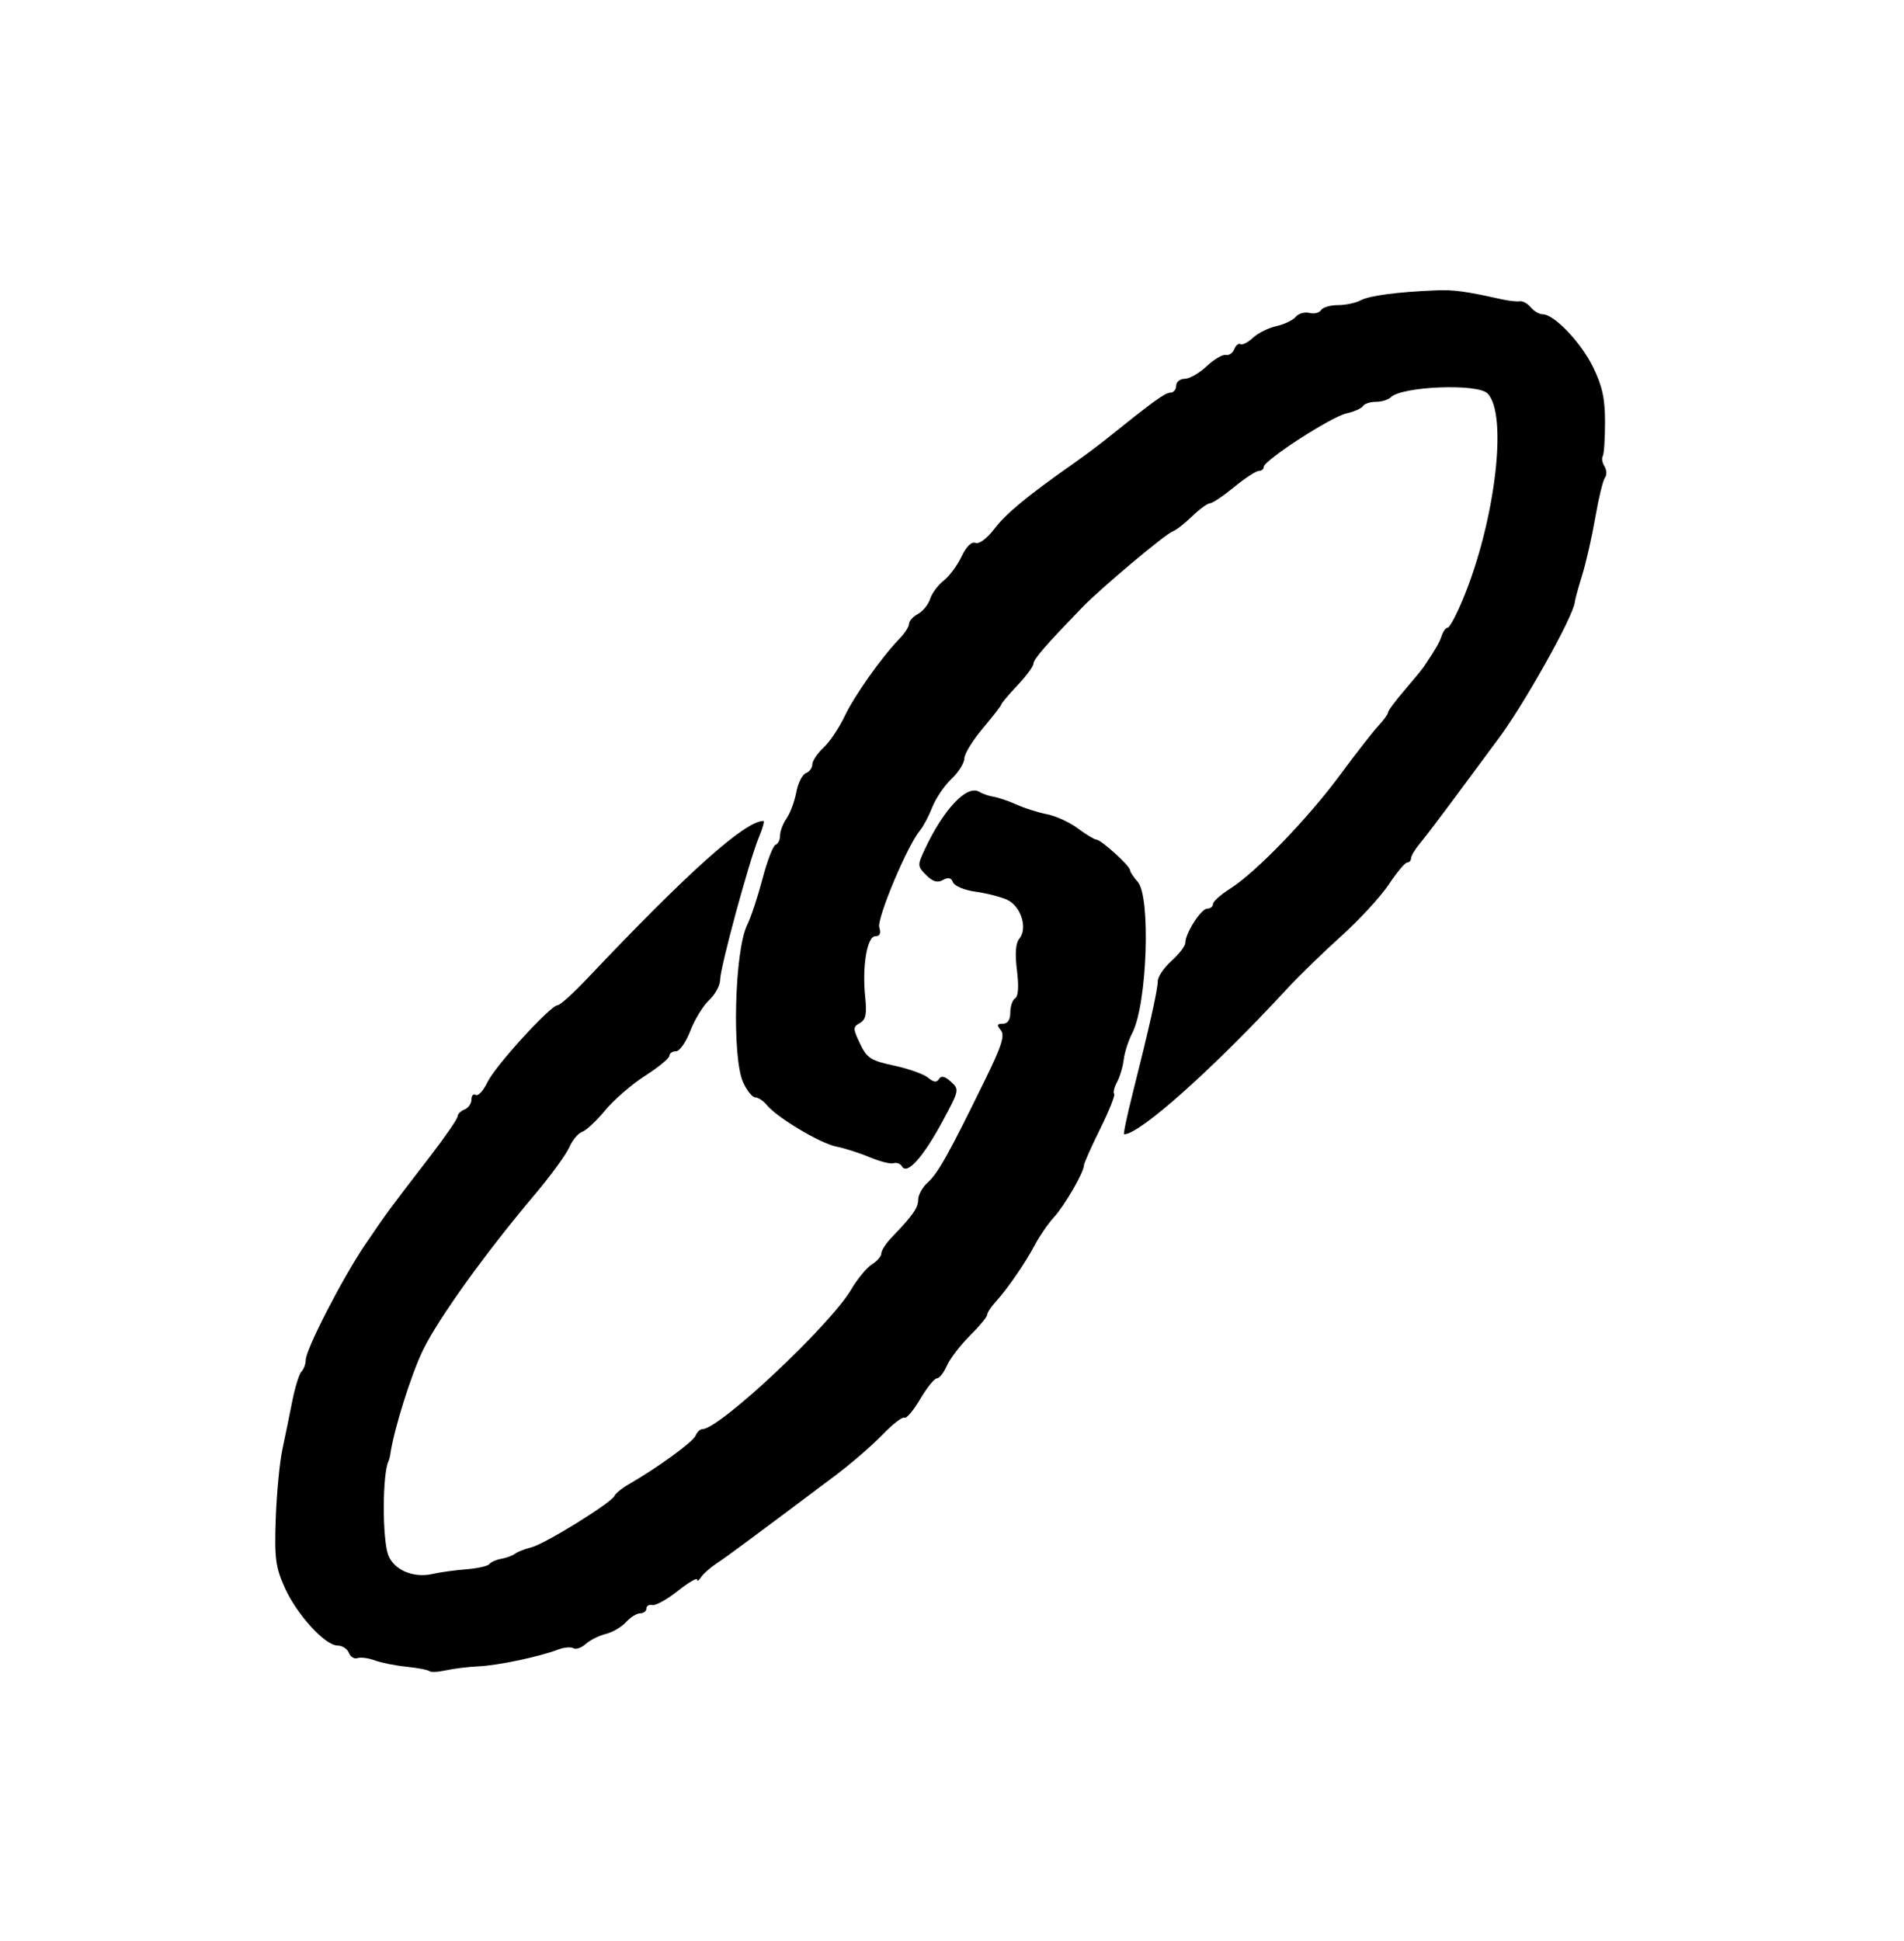 <?xml version="1.0" encoding="UTF-8" standalone="no"?>
<!-- Created with Inkscape (http://www.inkscape.org/) -->

<svg
   xmlns:dc="http://purl.org/dc/elements/1.1/"
   xmlns:cc="http://creativecommons.org/ns#"
   xmlns:rdf="http://www.w3.org/1999/02/22-rdf-syntax-ns#"
   xmlns:svg="http://www.w3.org/2000/svg"
   xmlns="http://www.w3.org/2000/svg"
   xmlns:sodipodi="http://sodipodi.sourceforge.net/DTD/sodipodi-0.dtd"
   xmlns:inkscape="http://www.inkscape.org/namespaces/inkscape"
   width="12.186mm"
   height="12.418mm"
   viewBox="0 0 43.18 44"
   id="svg2"
   version="1.1"
   inkscape:version="0.91 r13725"
   sodipodi:docname="link_30_rahmenlos.svg">
  <defs
     id="defs4" />
  <sodipodi:namedview
     id="base"
     pagecolor="#ffffff"
     bordercolor="#666666"
     borderopacity="1.0"
     inkscape:pageopacity="0.0"
     inkscape:pageshadow="2"
     inkscape:zoom="2.01"
     inkscape:cx="-13.478"
     inkscape:cy="18.744075"
     inkscape:document-units="px"
     inkscape:current-layer="layer1"
     showgrid="false"
     inkscape:window-width="1387"
     inkscape:window-height="876"
     inkscape:window-x="53"
     inkscape:window-y="24"
     inkscape:window-maximized="1"
     fit-margin-top="0"
     fit-margin-left="0"
     fit-margin-right="0"
     fit-margin-bottom="0" />
  <g
     inkscape:label="Ebene 1"
     inkscape:groupmode="layer"
     id="layer1"
     transform="translate(-76.676,-91.846)">
    <path
       style="fill:none"
       d="m 77.318,134.287 c -1.418,-1.567 -1.655,-4.553 -1.655,-20.845 0,-17.153 0.179,-19.178 1.829,-20.671 1.563,-1.415 4.519,-1.655 20.345,-1.655 16.668,0 18.681,0.183 20.171,1.829 1.418,1.567 1.655,4.553 1.655,20.845 0,17.153 -0.179,19.178 -1.829,20.671 -1.563,1.415 -4.519,1.655 -20.345,1.655 -16.668,0 -18.681,-0.183 -20.171,-1.829 z"
       id="path4537"
       inkscape:connector-curvature="0" />
    <path
       style="fill:#000000"
       d="m 86.417,129.737 c -0.029,-0.029 -0.262,-0.075 -0.518,-0.101 -0.256,-0.026 -0.582,-0.091 -0.725,-0.145 -0.143,-0.053 -0.319,-0.076 -0.391,-0.051 -0.072,0.025 -0.159,-0.028 -0.194,-0.119 -0.035,-0.091 -0.15,-0.165 -0.256,-0.165 -0.284,0 -0.928,-0.706 -1.201,-1.316 -0.207,-0.463 -0.234,-0.667 -0.202,-1.567 0.02,-0.569 0.087,-1.269 0.148,-1.557 0.061,-0.287 0.163,-0.781 0.225,-1.097 0.062,-0.316 0.156,-0.619 0.209,-0.674 0.053,-0.055 0.097,-0.172 0.097,-0.261 0.002,-0.245 0.836,-1.865 1.351,-2.624 0.488,-0.718 0.525,-0.769 1.473,-2 0.342,-0.444 0.621,-0.85 0.621,-0.903 0,-0.053 0.07,-0.123 0.157,-0.156 0.086,-0.033 0.157,-0.135 0.157,-0.226 0,-0.091 0.044,-0.139 0.098,-0.105 0.054,0.033 0.172,-0.095 0.263,-0.286 0.176,-0.37 1.432,-1.747 1.594,-1.747 0.053,0 0.352,-0.269 0.663,-0.598 2.31,-2.439 3.587,-3.58 4.004,-3.58 0.028,0 -0.02,0.169 -0.106,0.376 -0.215,0.515 -0.877,2.95 -0.877,3.227 0,0.124 -0.112,0.331 -0.25,0.46 -0.137,0.129 -0.329,0.443 -0.426,0.697 -0.097,0.254 -0.243,0.462 -0.325,0.462 -0.081,0 -0.148,0.045 -0.148,0.101 0,0.056 -0.248,0.26 -0.551,0.454 -0.303,0.194 -0.713,0.548 -0.91,0.787 -0.197,0.239 -0.431,0.457 -0.519,0.485 -0.088,0.028 -0.221,0.187 -0.294,0.354 -0.074,0.167 -0.426,0.649 -0.784,1.072 -1.118,1.324 -2.183,2.805 -2.532,3.524 -0.27,0.557 -0.658,1.793 -0.741,2.363 -0.008,0.057 -0.027,0.128 -0.041,0.157 -0.139,0.285 -0.142,1.765 -0.005,2.125 0.128,0.338 0.569,0.527 0.998,0.43 0.172,-0.039 0.521,-0.088 0.774,-0.107 0.254,-0.02 0.489,-0.073 0.522,-0.119 0.034,-0.046 0.155,-0.099 0.27,-0.119 0.115,-0.02 0.256,-0.072 0.313,-0.116 0.057,-0.044 0.222,-0.108 0.366,-0.143 0.301,-0.072 1.819,-1.011 1.887,-1.167 0.025,-0.057 0.169,-0.175 0.32,-0.261 0.643,-0.368 1.465,-0.965 1.519,-1.104 0.032,-0.082 0.103,-0.15 0.158,-0.15 0.385,0 2.894,-2.354 3.369,-3.161 0.143,-0.243 0.356,-0.501 0.473,-0.574 0.117,-0.072 0.213,-0.184 0.213,-0.249 0,-0.065 0.106,-0.228 0.235,-0.362 0.48,-0.499 0.601,-0.672 0.601,-0.86 0,-0.106 0.1,-0.282 0.222,-0.392 0.229,-0.205 0.476,-0.648 1.296,-2.323 0.377,-0.771 0.452,-1.006 0.355,-1.123 -0.097,-0.117 -0.087,-0.147 0.047,-0.147 0.11,0 0.169,-0.089 0.169,-0.255 0,-0.14 0.05,-0.286 0.111,-0.323 0.071,-0.044 0.085,-0.273 0.04,-0.634 -0.048,-0.382 -0.03,-0.614 0.055,-0.717 0.194,-0.234 0.036,-0.738 -0.277,-0.881 -0.148,-0.068 -0.472,-0.15 -0.72,-0.184 -0.248,-0.034 -0.476,-0.129 -0.508,-0.211 -0.04,-0.105 -0.108,-0.12 -0.229,-0.053 -0.124,0.069 -0.23,0.038 -0.38,-0.112 -0.2,-0.2 -0.201,-0.222 -0.03,-0.587 0.427,-0.912 0.96,-1.472 1.235,-1.3 0.071,0.044 0.217,0.094 0.324,0.111 0.108,0.017 0.343,0.097 0.522,0.178 0.179,0.081 0.491,0.18 0.692,0.219 0.201,0.039 0.515,0.184 0.698,0.321 0.183,0.137 0.371,0.251 0.418,0.253 0.109,0.003 0.764,0.597 0.764,0.692 0,0.039 0.078,0.158 0.174,0.264 0.301,0.333 0.215,2.777 -0.121,3.426 -0.089,0.172 -0.176,0.443 -0.195,0.603 -0.019,0.16 -0.087,0.39 -0.151,0.51 -0.065,0.121 -0.095,0.242 -0.067,0.27 0.028,0.028 -0.115,0.385 -0.317,0.794 -0.202,0.409 -0.368,0.781 -0.368,0.826 0,0.155 -0.438,0.914 -0.679,1.176 -0.132,0.144 -0.327,0.426 -0.433,0.627 -0.221,0.418 -0.624,1.002 -0.896,1.299 -0.102,0.111 -0.186,0.241 -0.186,0.287 0,0.047 -0.177,0.261 -0.394,0.476 -0.217,0.215 -0.451,0.521 -0.52,0.679 -0.069,0.158 -0.172,0.287 -0.228,0.287 -0.056,0 -0.226,0.212 -0.378,0.47 -0.152,0.259 -0.312,0.448 -0.356,0.421 -0.044,-0.027 -0.271,0.149 -0.505,0.392 -0.234,0.243 -0.722,0.664 -1.085,0.936 -1.935,1.451 -2.431,1.818 -2.672,1.978 -0.145,0.096 -0.304,0.237 -0.352,0.313 -0.048,0.076 -0.089,0.099 -0.089,0.051 -9.31e-4,-0.048 -0.2,0.07 -0.441,0.261 -0.242,0.192 -0.5,0.334 -0.574,0.318 -0.074,-0.017 -0.135,0.018 -0.135,0.078 0,0.06 -0.063,0.109 -0.14,0.109 -0.077,0 -0.222,0.09 -0.321,0.199 -0.099,0.11 -0.306,0.231 -0.46,0.269 -0.154,0.038 -0.359,0.141 -0.456,0.229 -0.097,0.087 -0.223,0.13 -0.279,0.095 -0.057,-0.035 -0.212,-0.021 -0.346,0.03 -0.413,0.16 -1.371,0.362 -1.81,0.381 -0.23,0.01 -0.561,0.051 -0.736,0.09 -0.175,0.039 -0.342,0.047 -0.371,0.018 z M 97.136,118.295 c -0.04,-0.065 -0.127,-0.099 -0.194,-0.076 -0.067,0.023 -0.309,-0.038 -0.539,-0.134 -0.23,-0.097 -0.571,-0.206 -0.759,-0.243 -0.364,-0.071 -1.341,-0.654 -1.578,-0.942 -0.079,-0.096 -0.197,-0.174 -0.262,-0.174 -0.065,0 -0.189,-0.153 -0.274,-0.339 -0.258,-0.561 -0.196,-2.994 0.091,-3.569 0.084,-0.168 0.239,-0.638 0.346,-1.044 0.107,-0.406 0.24,-0.755 0.297,-0.774 0.057,-0.019 0.103,-0.114 0.103,-0.212 0,-0.097 0.067,-0.272 0.148,-0.388 0.081,-0.116 0.18,-0.382 0.219,-0.59 0.039,-0.209 0.137,-0.404 0.218,-0.435 0.081,-0.031 0.146,-0.12 0.146,-0.198 0,-0.078 0.115,-0.25 0.256,-0.382 0.141,-0.132 0.354,-0.45 0.475,-0.706 0.22,-0.467 0.846,-1.352 1.248,-1.764 0.118,-0.121 0.215,-0.272 0.215,-0.336 0,-0.064 0.091,-0.165 0.202,-0.224 0.111,-0.059 0.235,-0.212 0.275,-0.339 0.04,-0.127 0.179,-0.314 0.307,-0.415 0.129,-0.101 0.312,-0.348 0.407,-0.548 0.108,-0.228 0.226,-0.344 0.316,-0.309 0.083,0.032 0.262,-0.101 0.426,-0.316 0.266,-0.349 0.744,-0.745 1.778,-1.471 0.245,-0.172 0.58,-0.421 0.744,-0.553 1.076,-0.865 1.353,-1.066 1.471,-1.066 0.073,0 0.132,-0.07 0.132,-0.157 0,-0.086 0.087,-0.157 0.194,-0.157 0.107,0 0.33,-0.128 0.496,-0.284 0.166,-0.156 0.362,-0.272 0.434,-0.256 0.073,0.015 0.16,-0.044 0.194,-0.133 0.034,-0.088 0.097,-0.139 0.139,-0.113 0.043,0.026 0.171,-0.039 0.285,-0.145 0.114,-0.106 0.353,-0.225 0.531,-0.264 0.178,-0.039 0.375,-0.134 0.439,-0.21 0.064,-0.076 0.202,-0.116 0.309,-0.089 0.106,0.028 0.225,-5.3e-4 0.263,-0.063 0.039,-0.062 0.211,-0.114 0.384,-0.114 0.173,0 0.406,-0.049 0.519,-0.11 0.197,-0.105 0.831,-0.189 1.714,-0.225 0.389,-0.016 0.676,0.023 1.462,0.199 0.172,0.039 0.366,0.061 0.43,0.049 0.064,-0.012 0.176,0.05 0.248,0.137 0.072,0.087 0.194,0.158 0.271,0.158 0.26,0 0.868,0.637 1.142,1.197 0.209,0.428 0.272,0.714 0.272,1.246 0,0.38 -0.023,0.728 -0.052,0.774 -0.029,0.046 -0.011,0.151 0.04,0.232 0.05,0.082 0.055,0.197 0.01,0.256 -0.045,0.059 -0.143,0.46 -0.217,0.891 -0.074,0.431 -0.207,1.018 -0.296,1.306 -0.089,0.287 -0.166,0.569 -0.171,0.627 -0.03,0.322 -1.19,2.387 -1.759,3.131 -0.045,0.059 -0.411,0.553 -0.814,1.099 -0.403,0.546 -0.824,1.102 -0.937,1.236 -0.112,0.134 -0.204,0.287 -0.204,0.339 0,0.053 -0.039,0.096 -0.087,0.096 -0.048,0 -0.235,0.223 -0.416,0.496 -0.181,0.273 -0.668,0.802 -1.082,1.175 -0.414,0.373 -0.967,0.911 -1.229,1.195 -1.675,1.813 -3.337,3.297 -3.693,3.297 -0.022,0 0.064,-0.411 0.191,-0.914 0.383,-1.52 0.572,-2.366 0.572,-2.558 -1e-4,-0.1 0.141,-0.308 0.313,-0.461 0.172,-0.154 0.313,-0.338 0.313,-0.41 0,-0.217 0.356,-0.773 0.496,-0.774 0.072,-2.8e-4 0.131,-0.047 0.131,-0.104 0,-0.057 0.176,-0.215 0.392,-0.351 0.582,-0.369 1.768,-1.596 2.499,-2.588 0.355,-0.481 0.742,-0.978 0.862,-1.105 0.119,-0.127 0.217,-0.262 0.217,-0.301 0,-0.038 0.167,-0.264 0.371,-0.5 0.204,-0.237 0.404,-0.48 0.444,-0.541 0.288,-0.434 0.347,-0.537 0.402,-0.699 0.034,-0.101 0.096,-0.183 0.138,-0.183 0.042,0 0.198,-0.294 0.347,-0.653 0.732,-1.768 1.02,-4.191 0.553,-4.658 -0.229,-0.229 -1.944,-0.159 -2.192,0.088 -0.057,0.057 -0.209,0.104 -0.338,0.104 -0.129,0 -0.261,0.043 -0.294,0.096 -0.033,0.053 -0.202,0.128 -0.375,0.166 -0.344,0.076 -1.875,1.066 -1.875,1.214 0,0.05 -0.051,0.091 -0.113,0.091 -0.062,0 -0.314,0.165 -0.559,0.366 -0.245,0.201 -0.491,0.366 -0.546,0.366 -0.055,0 -0.238,0.134 -0.407,0.297 -0.169,0.164 -0.365,0.316 -0.435,0.339 -0.162,0.053 -1.638,1.292 -2.06,1.73 -0.845,0.875 -1.102,1.172 -1.102,1.271 0,0.059 -0.165,0.282 -0.366,0.495 -0.201,0.213 -0.366,0.408 -0.366,0.433 0,0.025 -0.188,0.268 -0.418,0.54 -0.23,0.273 -0.418,0.579 -0.418,0.682 0,0.102 -0.131,0.311 -0.292,0.463 -0.161,0.152 -0.356,0.441 -0.435,0.642 -0.079,0.201 -0.204,0.438 -0.279,0.527 -0.286,0.339 -0.985,2.003 -0.923,2.199 0.042,0.133 0.013,0.199 -0.089,0.199 -0.188,0 -0.303,0.687 -0.23,1.38 0.04,0.385 0.014,0.513 -0.121,0.588 -0.16,0.09 -0.16,0.123 0.003,0.467 0.156,0.329 0.243,0.385 0.775,0.499 0.329,0.071 0.677,0.195 0.771,0.275 0.124,0.105 0.193,0.113 0.245,0.029 0.051,-0.083 0.132,-0.064 0.271,0.061 0.193,0.174 0.188,0.197 -0.192,0.9 -0.435,0.806 -0.798,1.213 -0.913,1.027 z"
       id="path7417"
       inkscape:connector-curvature="0" />
  </g>
</svg>
